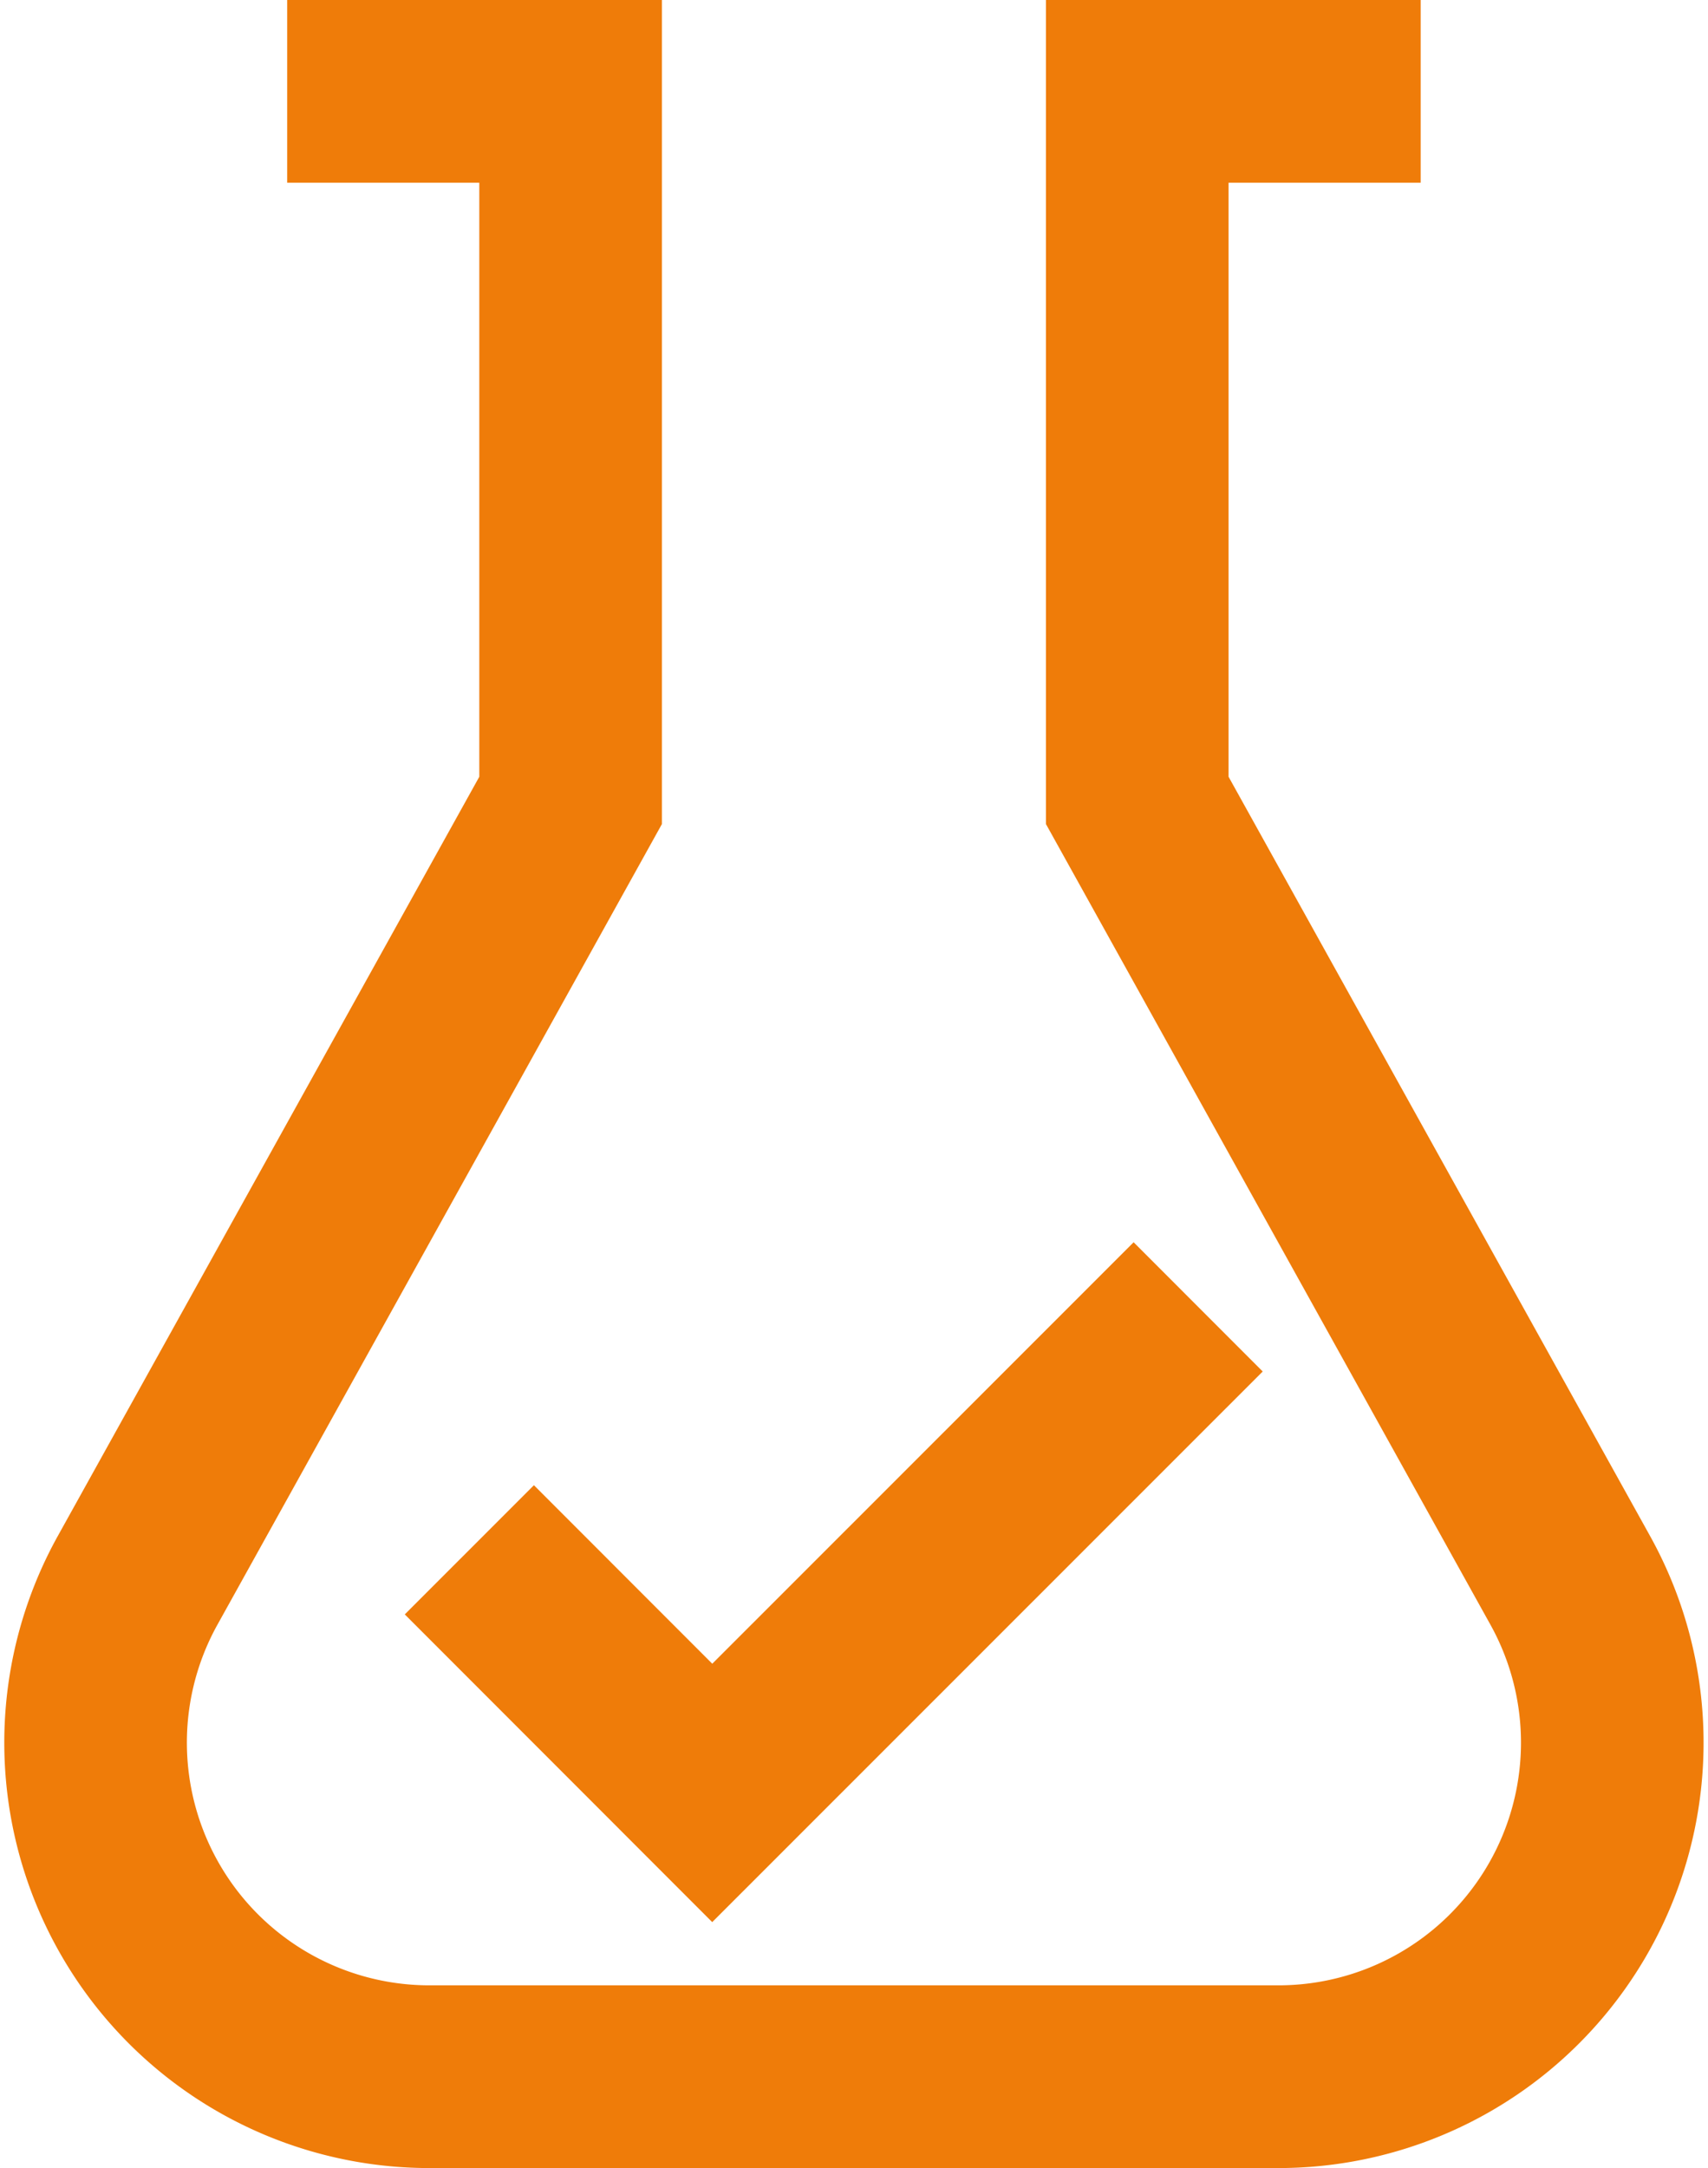 <svg xmlns="http://www.w3.org/2000/svg" width="37.417" height="47.461" viewBox="0 0 37.417 47.461">
  <g id="Group_1274" data-name="Group 1274" transform="translate(2.083 2)">
    <path id="Path_18658" data-name="Path 18658" d="M190.628,123.191h6.209v15.522l-9.486,17.075a7.313,7.313,0,0,0,6.393,10.864h18.6a7.313,7.313,0,0,0,6.393-10.864l-9.486-17.075V123.191h6.209" transform="translate(-186.42 -123.191)" fill="none" stroke="#ef7c09" stroke-width="4"/>
    <path id="Path_18659" data-name="Path 18659" d="M209.309,145.66,198.664,156.3l-5.321-5.322" transform="translate(-185.144 -119.051)" fill="none" stroke="#ef7c09" stroke-width="4"/>
  </g>
</svg>
